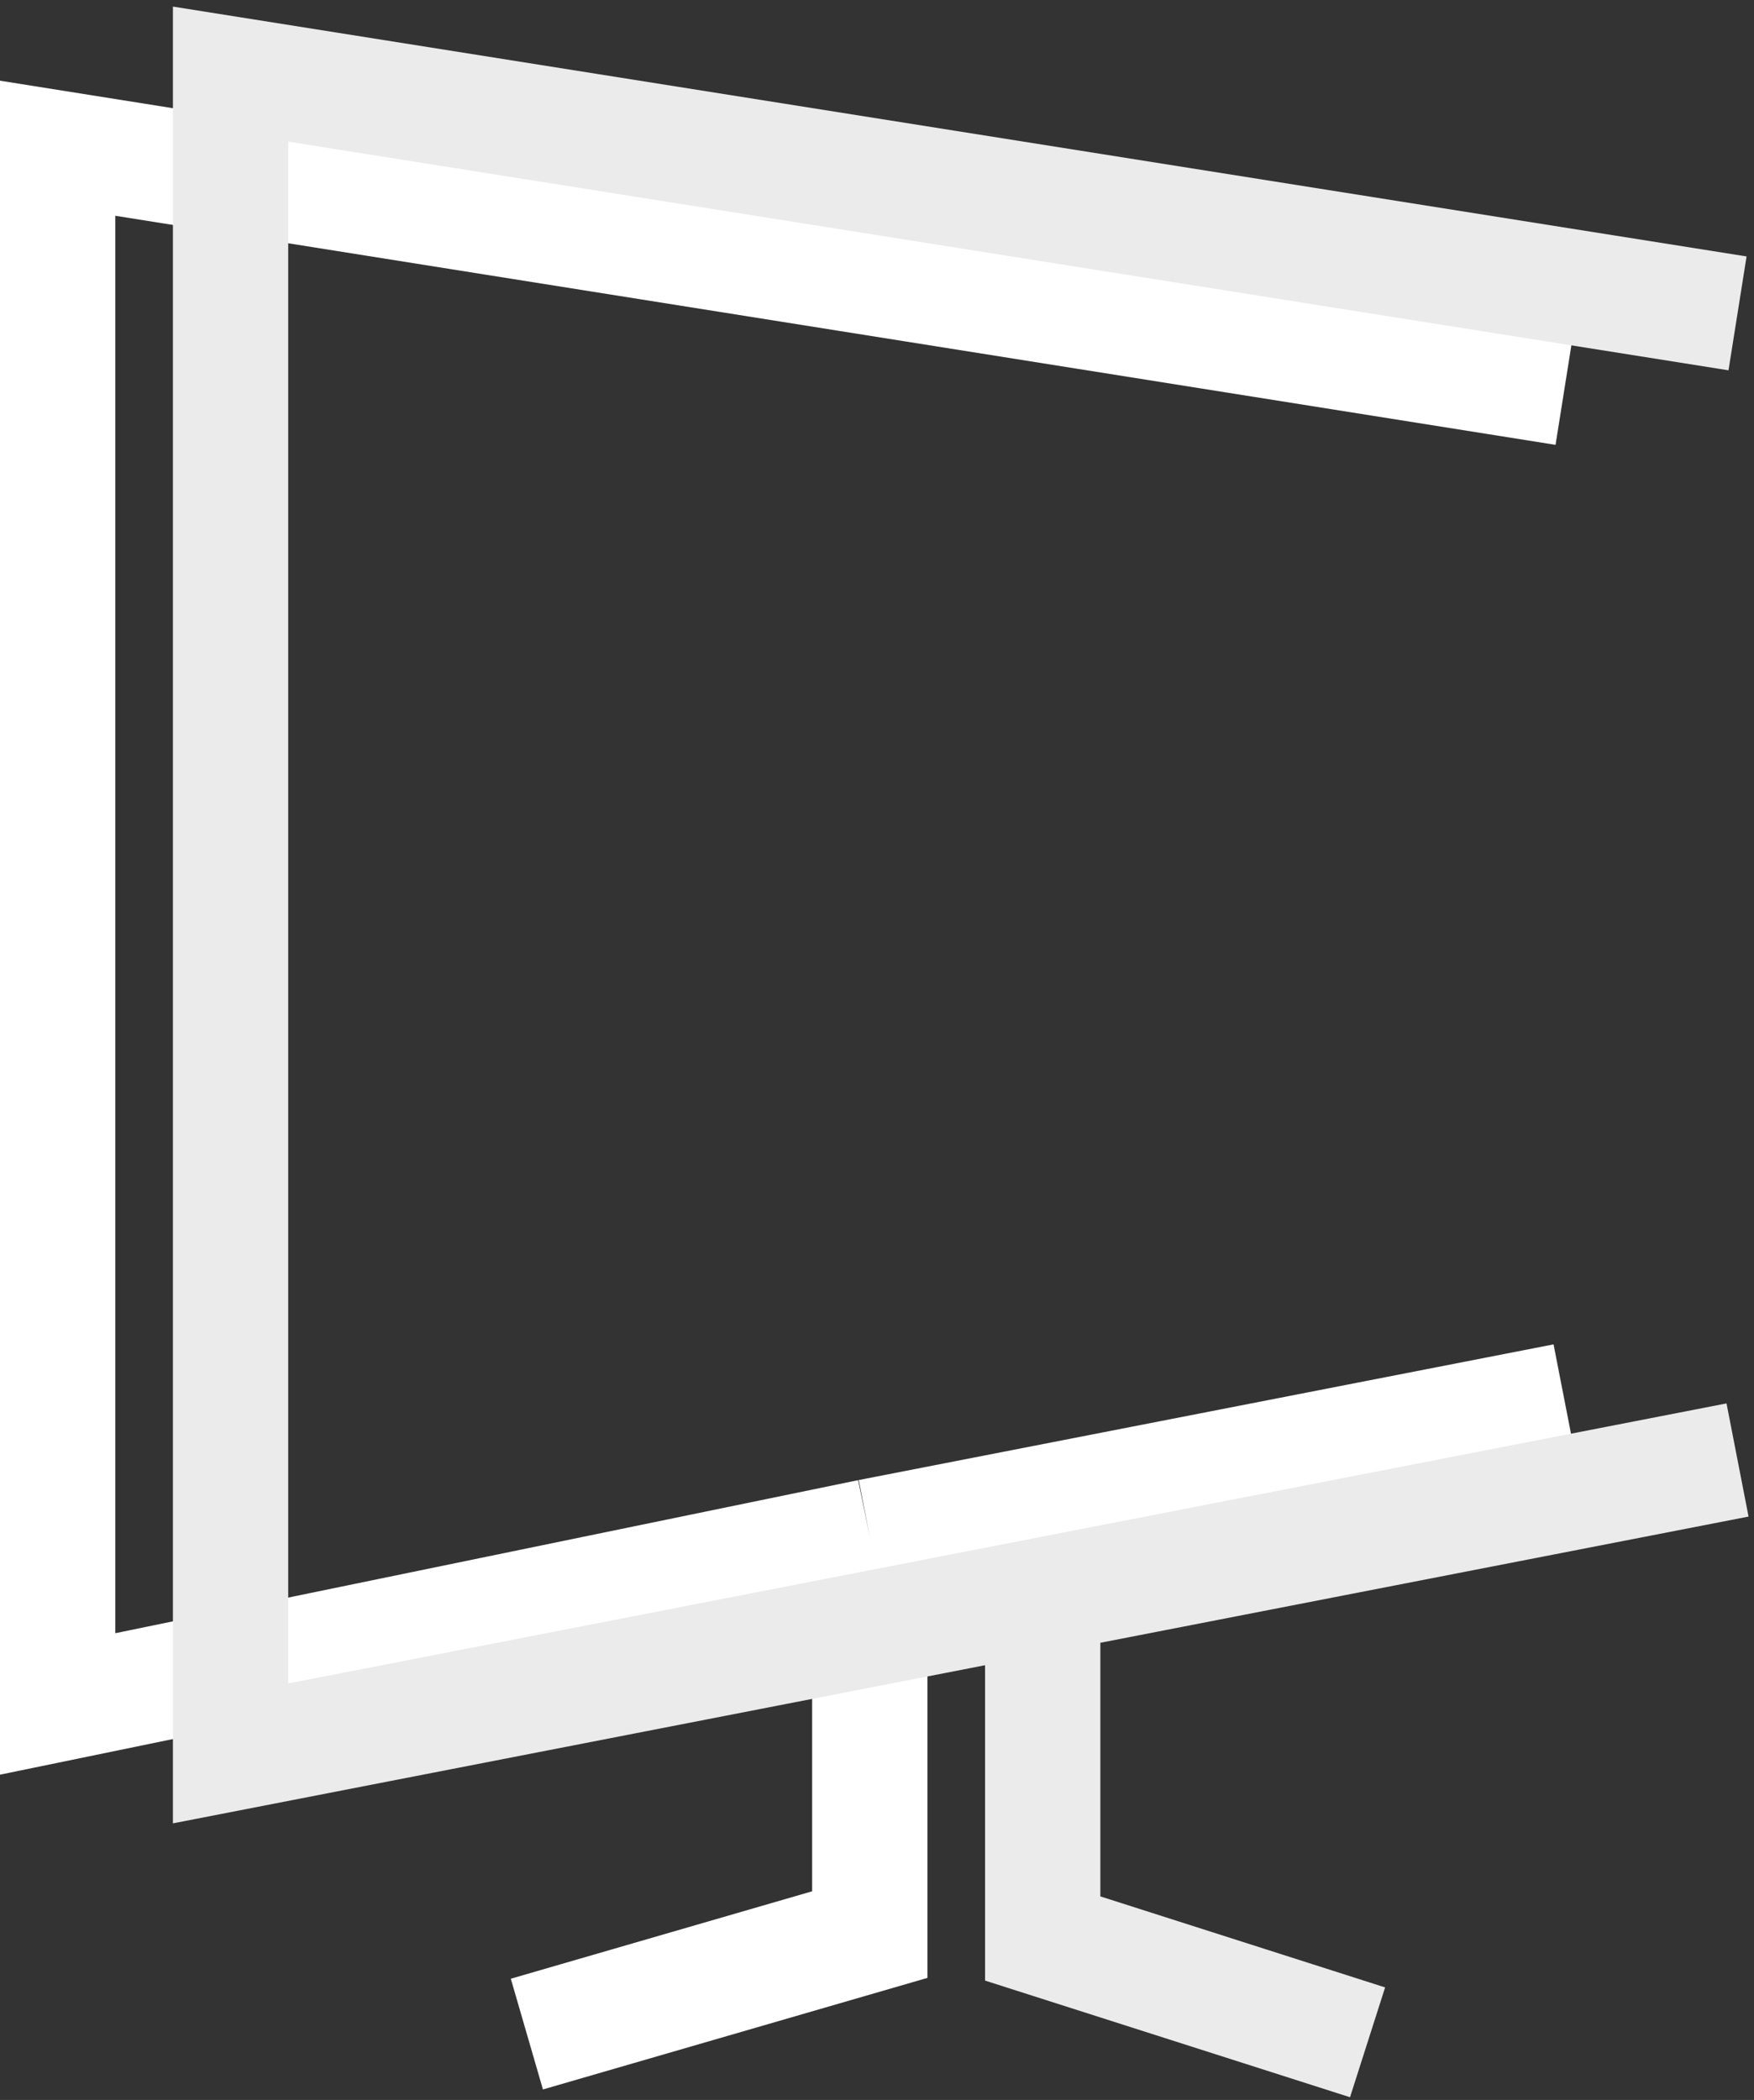 <?xml version="1.0" encoding="UTF-8"?> <svg xmlns="http://www.w3.org/2000/svg" width="213" height="255" viewBox="0 0 213 255" fill="none"><rect x="0" y="0" width="213" height="255" fill="#333333" stroke="none"/><path d="M190 47.105L7 18V206.911L105.623 186.592M190 170.118L105.623 186.592M105.623 186.592V234.918L63.982 247" stroke="white" stroke-width="14"></path><path d="M211 38.053L28 9V212.917L126.623 193.715M211 177.287L126.623 193.715M126.623 193.715V235.392L166.072 248" stroke="#EBEBEB" stroke-width="14"></path></svg> 
